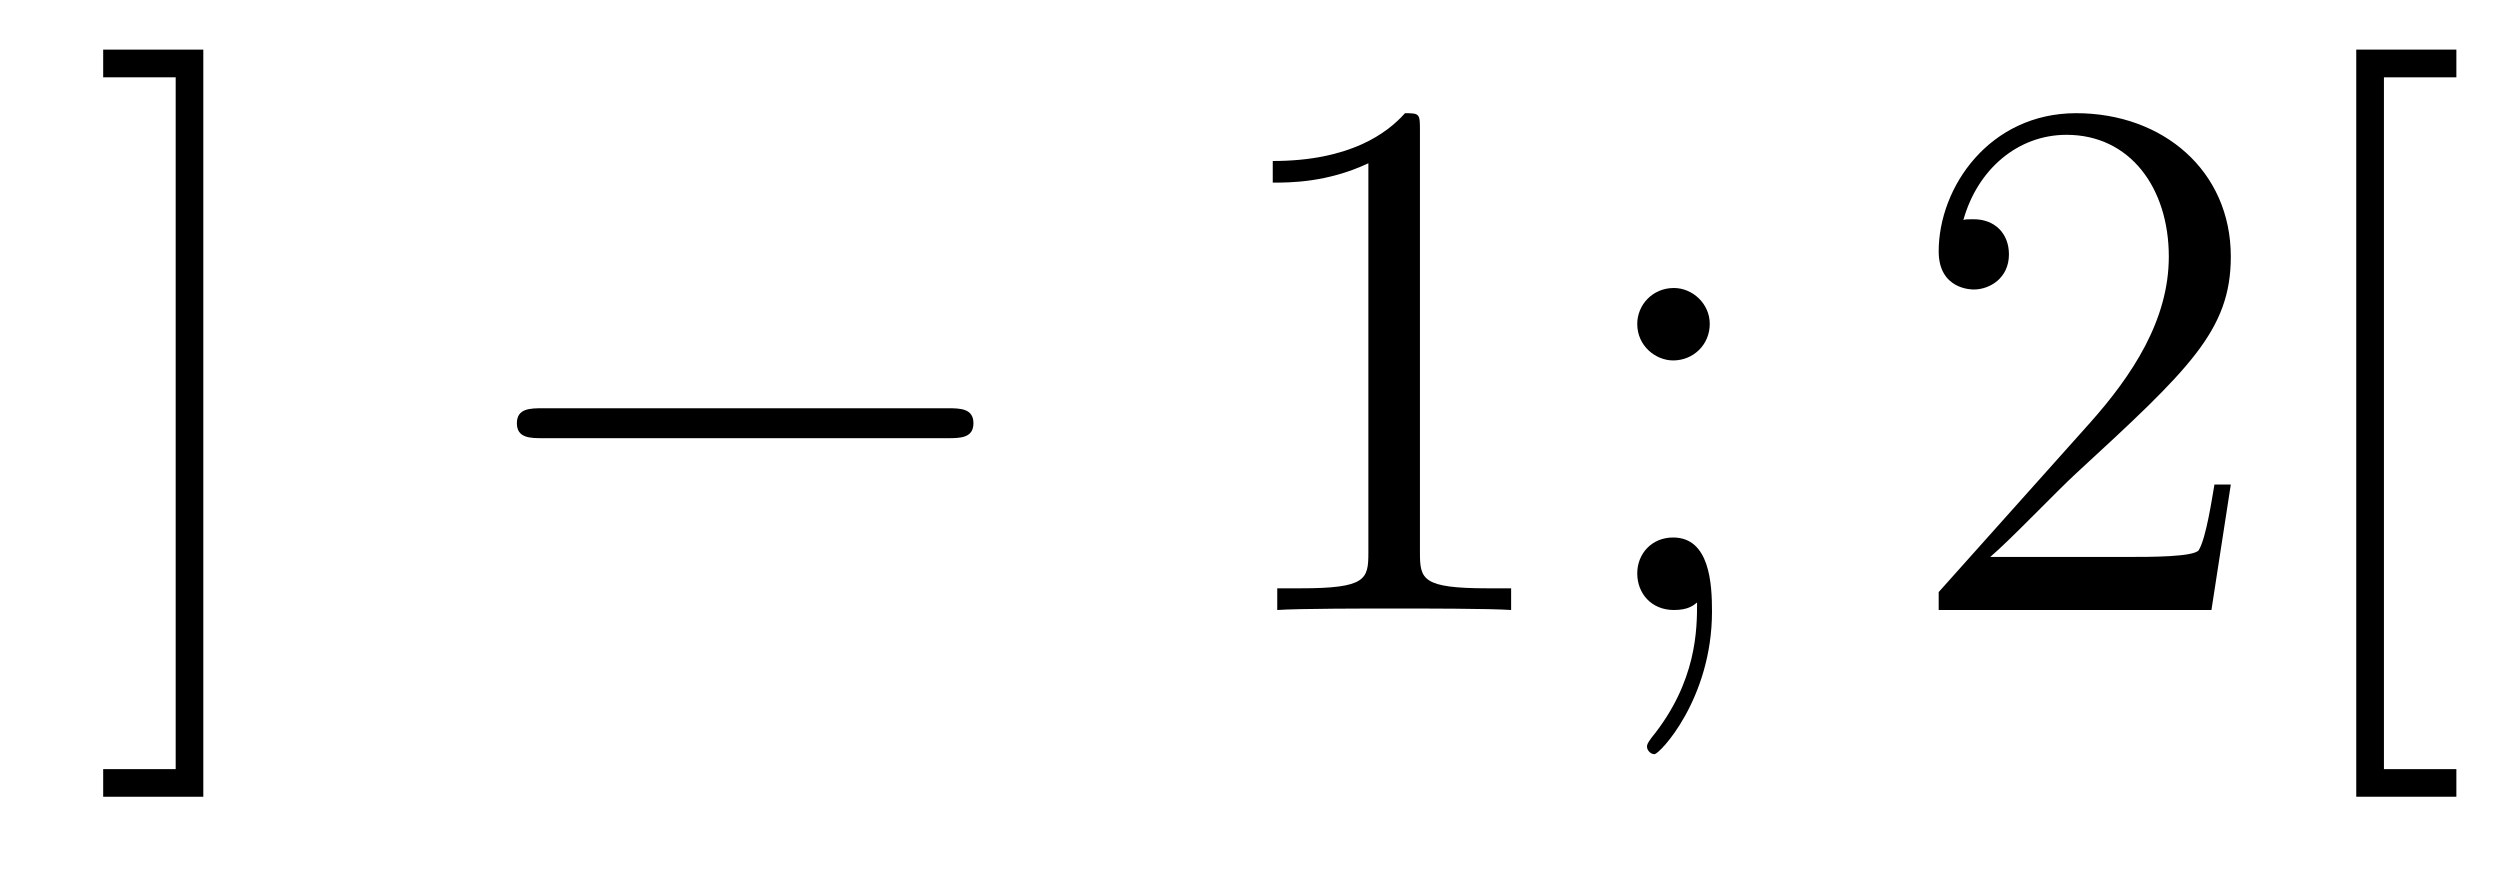 <?xml version='1.0'?>
<!-- This file was generated by dvisvgm 1.14.1 -->
<svg height='14pt' version='1.1' viewBox='0 -14 40 14' width='40pt' xmlns='http://www.w3.org/2000/svg' xmlns:xlink='http://www.w3.org/1999/xlink'>
<g id='page1'>
<g transform='matrix(1 0 0 1 -127 650)'>
<path d='M130.253 -663.206H128.651V-662.763H129.811V-651.694H128.651V-651.252H130.253V-663.206Z' fill-rule='evenodd'/>
<path d='M142.156 -656.989C142.359 -656.989 142.575 -656.989 142.575 -657.228C142.575 -657.468 142.359 -657.468 142.156 -657.468H135.689C135.486 -657.468 135.27 -657.468 135.27 -657.228C135.27 -656.989 135.486 -656.989 135.689 -656.989H142.156Z' fill-rule='evenodd'/>
<path d='M149.719 -661.902C149.719 -662.178 149.719 -662.189 149.48 -662.189C149.193 -661.867 148.596 -661.424 147.364 -661.424V-661.078C147.639 -661.078 148.237 -661.078 148.894 -661.388V-655.16C148.894 -654.73 148.859 -654.587 147.807 -654.587H147.436V-654.24C147.759 -654.264 148.918 -654.264 149.313 -654.264C149.708 -654.264 150.855 -654.264 151.178 -654.24V-654.587H150.807C149.755 -654.587 149.719 -654.73 149.719 -655.16V-661.902ZM154.356 -658.818C154.356 -659.141 154.081 -659.392 153.782 -659.392C153.436 -659.392 153.196 -659.117 153.196 -658.818C153.196 -658.46 153.495 -658.233 153.77 -658.233C154.093 -658.233 154.356 -658.484 154.356 -658.818ZM154.153 -654.36C154.153 -653.941 154.153 -653.092 153.424 -652.196C153.352 -652.1 153.352 -652.076 153.352 -652.053C153.352 -651.993 153.412 -651.933 153.471 -651.933C153.555 -651.933 154.392 -652.818 154.392 -654.216C154.392 -654.658 154.356 -655.4 153.77 -655.4C153.424 -655.4 153.196 -655.137 153.196 -654.826C153.196 -654.503 153.424 -654.24 153.782 -654.24C154.009 -654.24 154.093 -654.312 154.153 -654.36Z' fill-rule='evenodd'/>
<path d='M162.693 -656.248H162.431C162.395 -656.045 162.299 -655.387 162.179 -655.196C162.096 -655.089 161.414 -655.089 161.056 -655.089H158.844C159.167 -655.364 159.896 -656.129 160.207 -656.416C162.024 -658.089 162.693 -658.711 162.693 -659.894C162.693 -661.269 161.606 -662.189 160.219 -662.189C158.832 -662.189 158.019 -661.006 158.019 -659.978C158.019 -659.368 158.546 -659.368 158.581 -659.368C158.832 -659.368 159.143 -659.547 159.143 -659.93C159.143 -660.265 158.916 -660.492 158.581 -660.492C158.474 -660.492 158.45 -660.492 158.414 -660.48C158.641 -661.293 159.287 -661.843 160.064 -661.843C161.08 -661.843 161.701 -660.994 161.701 -659.894C161.701 -658.878 161.116 -657.993 160.434 -657.228L158.019 -654.527V-654.24H162.383L162.693 -656.248ZM166.302 -651.252V-651.694H165.143V-662.763H166.302V-663.206H164.7V-651.252H166.302Z' fill-rule='evenodd'/>
</g>
</g>
</svg>
